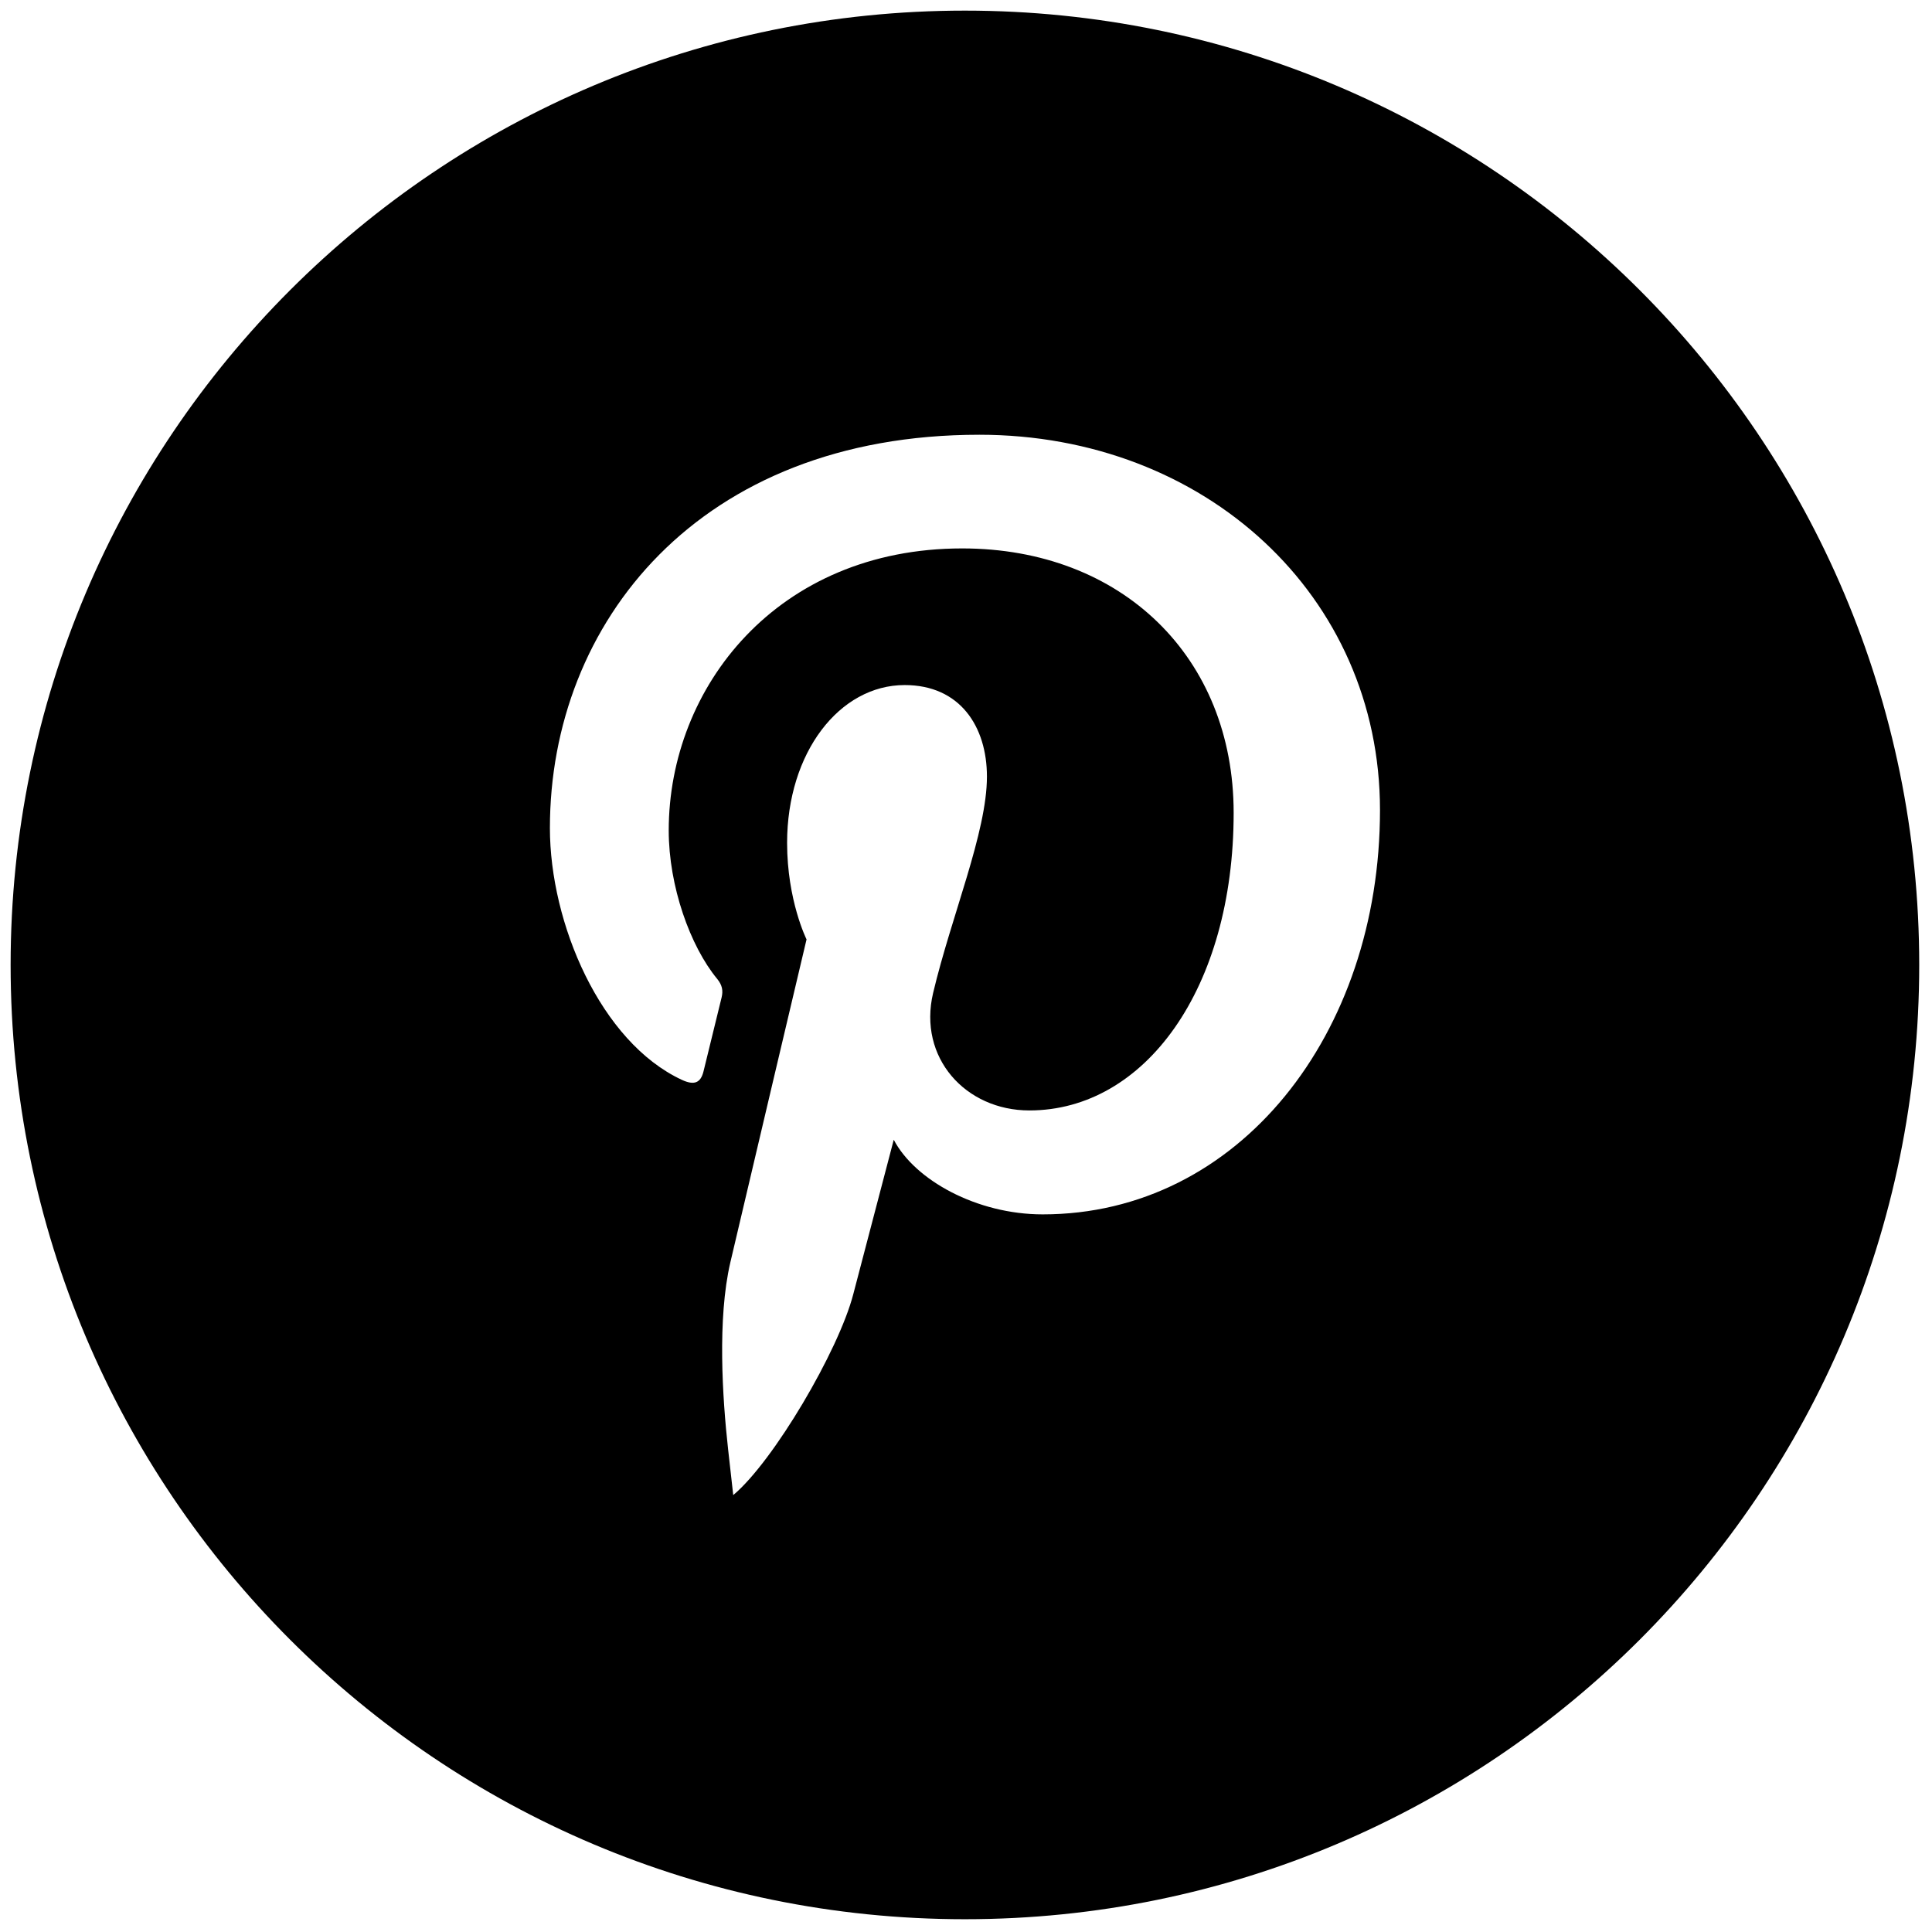 <svg xmlns="http://www.w3.org/2000/svg" xmlns:xlink="http://www.w3.org/1999/xlink" version="1.1" width="256" height="256" viewBox="0 0 256 256" xml:space="preserve">

<defs>
</defs>
<g style="stroke: none; stroke-width: 0; stroke-dasharray: none; stroke-linecap: butt; stroke-linejoin: miter; stroke-miterlimit: 10; fill: none; fill-rule: nonzero; opacity: 1;" transform="translate(1.407 1.407) scale(2.81 2.81)" >
	<path d="M 45 0 C 20.147 0 0 20.147 0 45 c 0 24.853 20.147 45 45 45 c 24.853 0 45 -20.147 45 -45 C 90 20.147 69.853 0 45 0 z M 48.668 56.763 c -3.105 0 -6.025 -1.613 -7.024 -3.519 c 0 0 -1.537 5.851 -1.909 7.285 c -0.692 2.662 -3.763 7.886 -5.66 9.471 l -0.243 -2.17 c -0.268 -2.425 -0.51 -6.153 0.106 -8.8 c 0.557 -2.392 3.594 -15.234 3.594 -15.234 s -0.917 -1.836 -0.917 -4.55 c 0 -4.261 2.47 -7.443 5.545 -7.443 c 2.615 0 3.878 1.963 3.878 4.317 c 0 2.629 -1.674 6.561 -2.538 10.204 c -0.722 3.05 1.53 5.538 4.538 5.538 c 5.447 0 9.634 -5.743 9.634 -14.034 c 0 -7.338 -5.273 -12.468 -12.801 -12.468 c -8.72 0 -13.838 6.541 -13.838 13.3 c 0 2.634 1.015 5.459 2.281 6.994 c 0.25 0.303 0.287 0.569 0.213 0.879 c -0.233 0.968 -0.75 3.05 -0.851 3.476 c -0.134 0.561 -0.444 0.68 -1.025 0.41 c -3.828 -1.782 -6.221 -7.378 -6.221 -11.873 c 0 -9.668 7.024 -18.546 20.25 -18.546 c 10.631 0 18.893 7.576 18.893 17.7 C 64.572 48.262 57.912 56.763 48.668 56.763 z" style="stroke: none; stroke-width: 1; stroke-dasharray: none; stroke-linecap: butt; stroke-linejoin: miter; stroke-miterlimit: 10; fill: rgb(0,0,0); fill-rule: nonzero; opacity: 1;" transform=" matrix(1 0 0 1 0 0) " stroke-linecap="round" />
</g>
</svg>